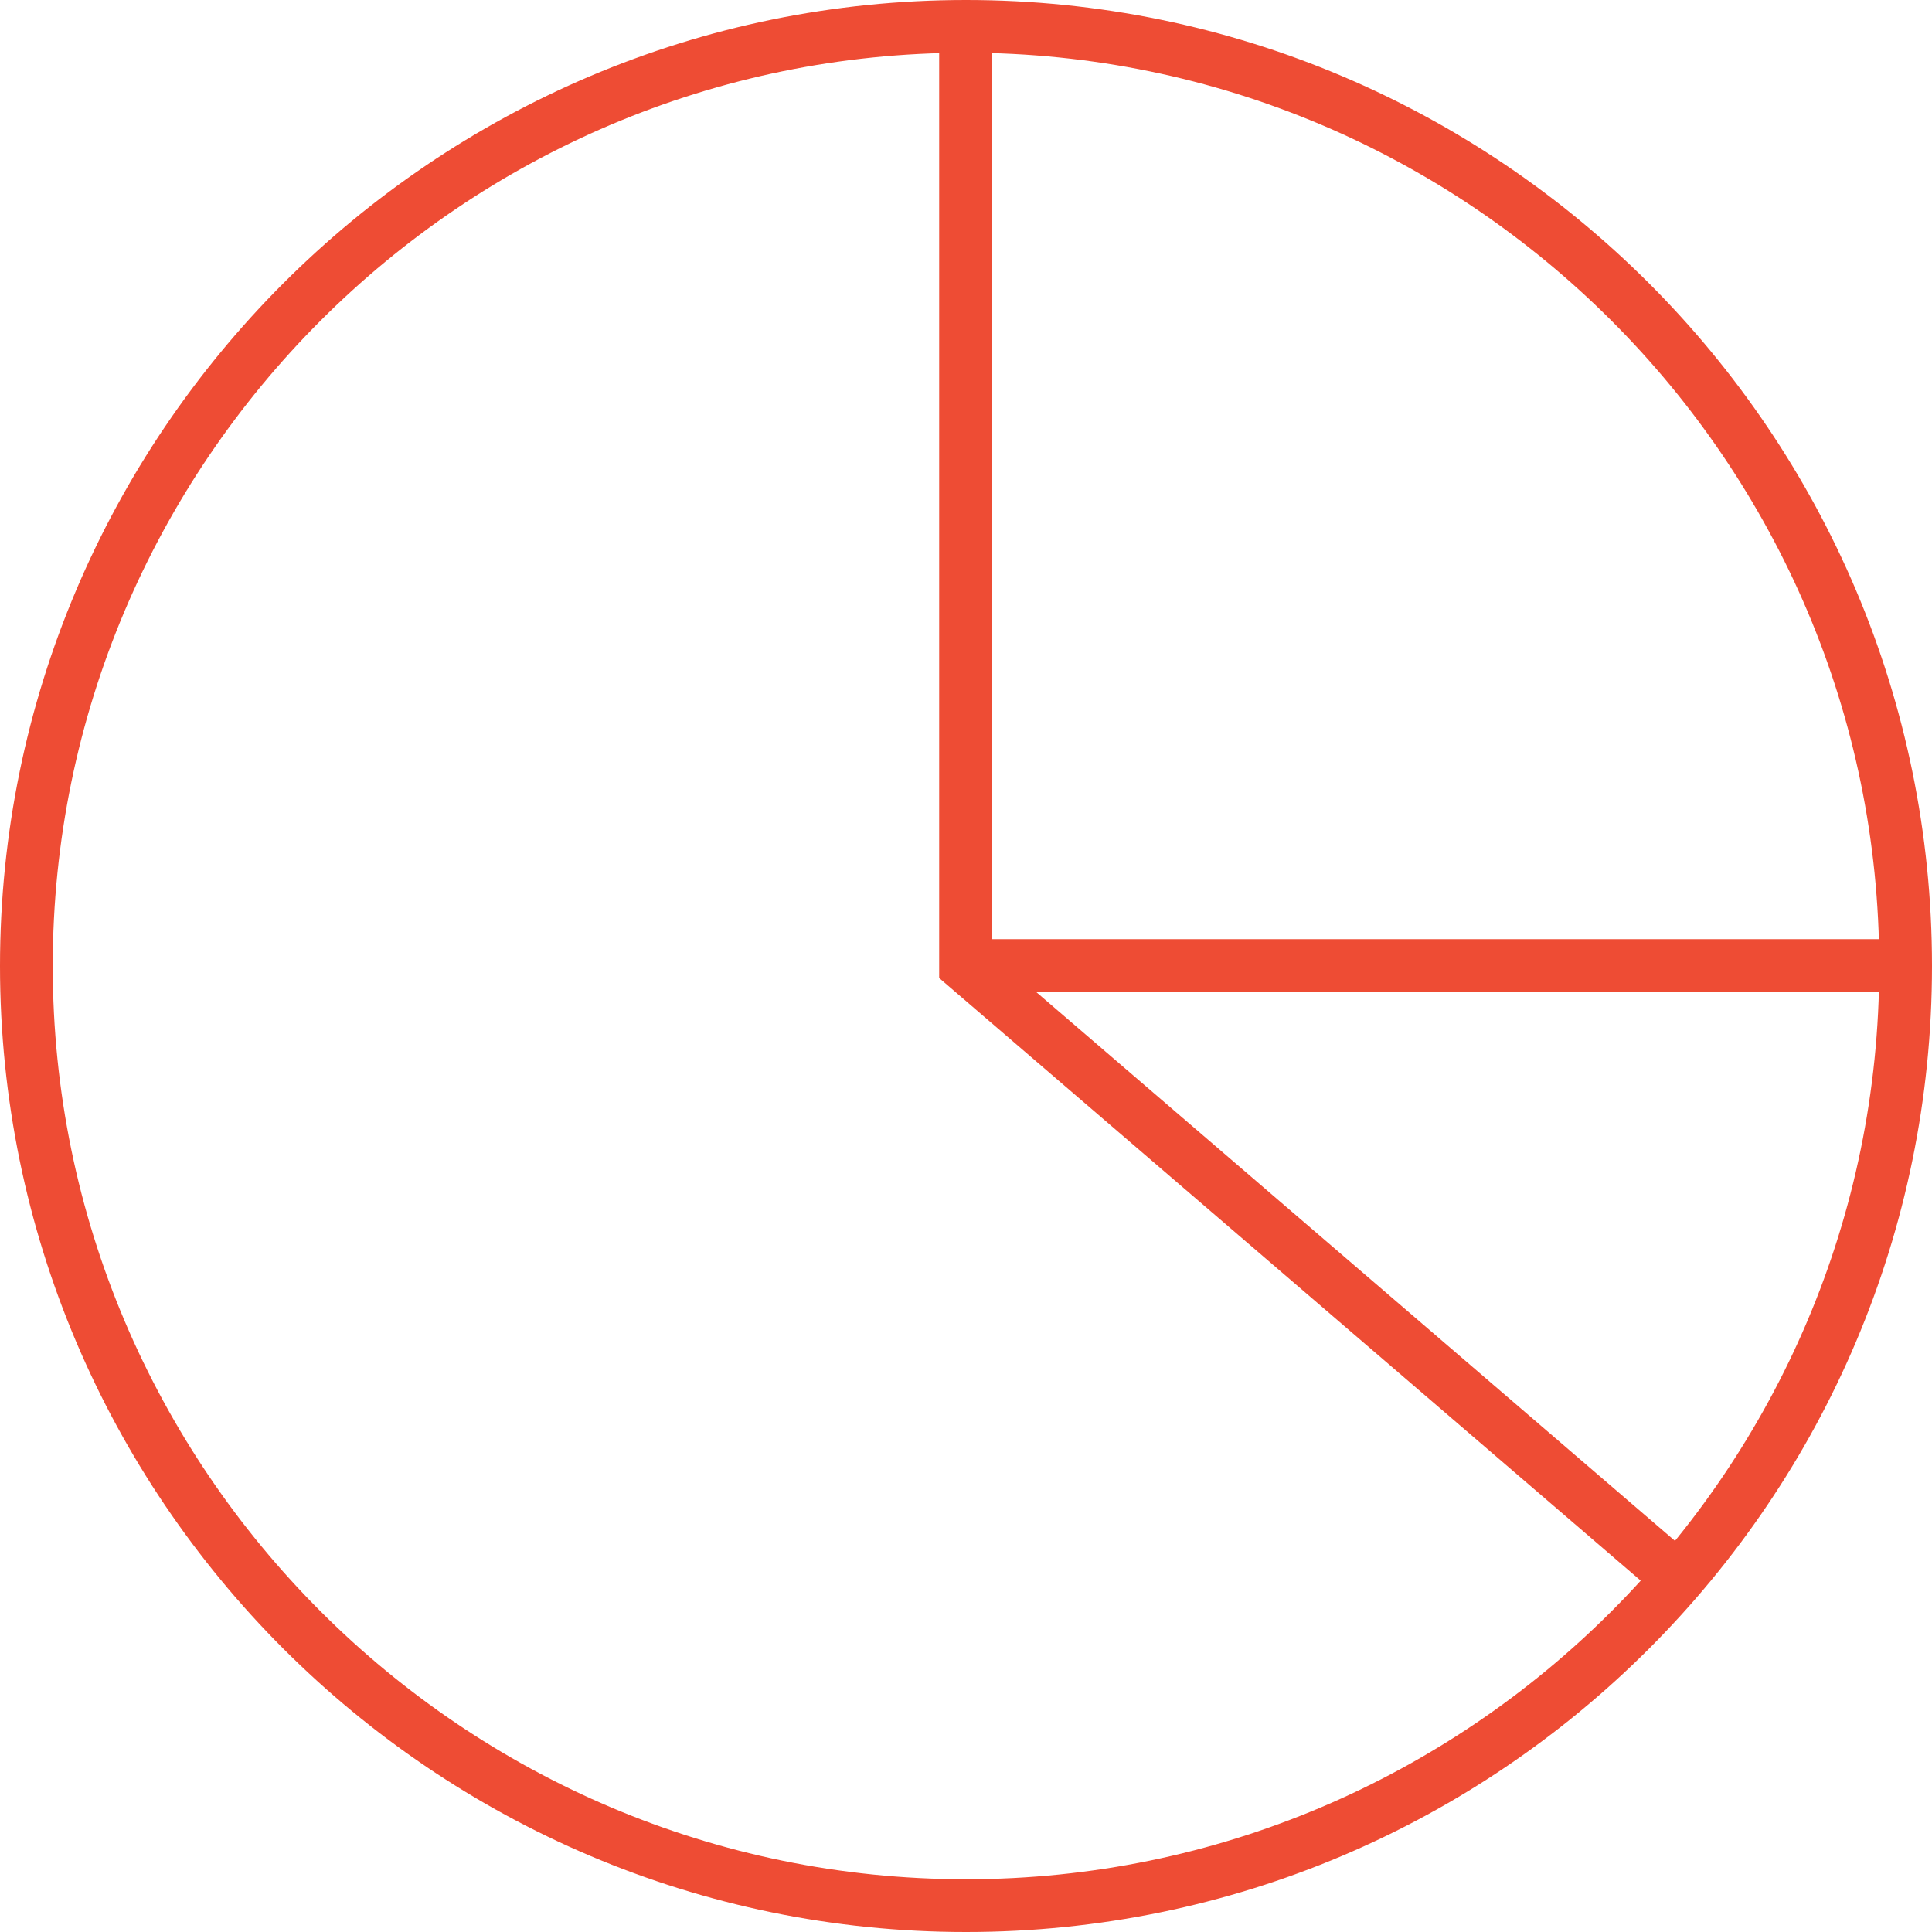 <?xml version="1.0" encoding="UTF-8"?>
<svg id="Ebene_2" data-name="Ebene 2" xmlns="http://www.w3.org/2000/svg" viewBox="0 0 20.88 20.88">
  <defs>
    <style>
      .cls-1 {
        fill: #ee4c34;
      }
    </style>
  </defs>
  <g id="Object">
    <g>
      <path class="cls-1" d="M10.44,20.88C4.68,20.88,0,16.19,0,10.44S4.68,0,10.44,0s10.44,4.68,10.44,10.44-4.68,10.44-10.44,10.44ZM10.44.57C5,.57.57,5,.57,10.44s4.43,9.87,9.87,9.87,9.87-4.43,9.87-9.87S15.88.57,10.44.57Z"/>
      <polygon class="cls-1" points="17.95 17.27 10.15 10.57 10.15 .28 10.72 .28 10.72 10.31 18.32 16.84 17.95 17.27"/>
      <rect class="cls-1" x="10.44" y="10.15" width="10.16" height=".57"/>
    </g>
  </g>
</svg>